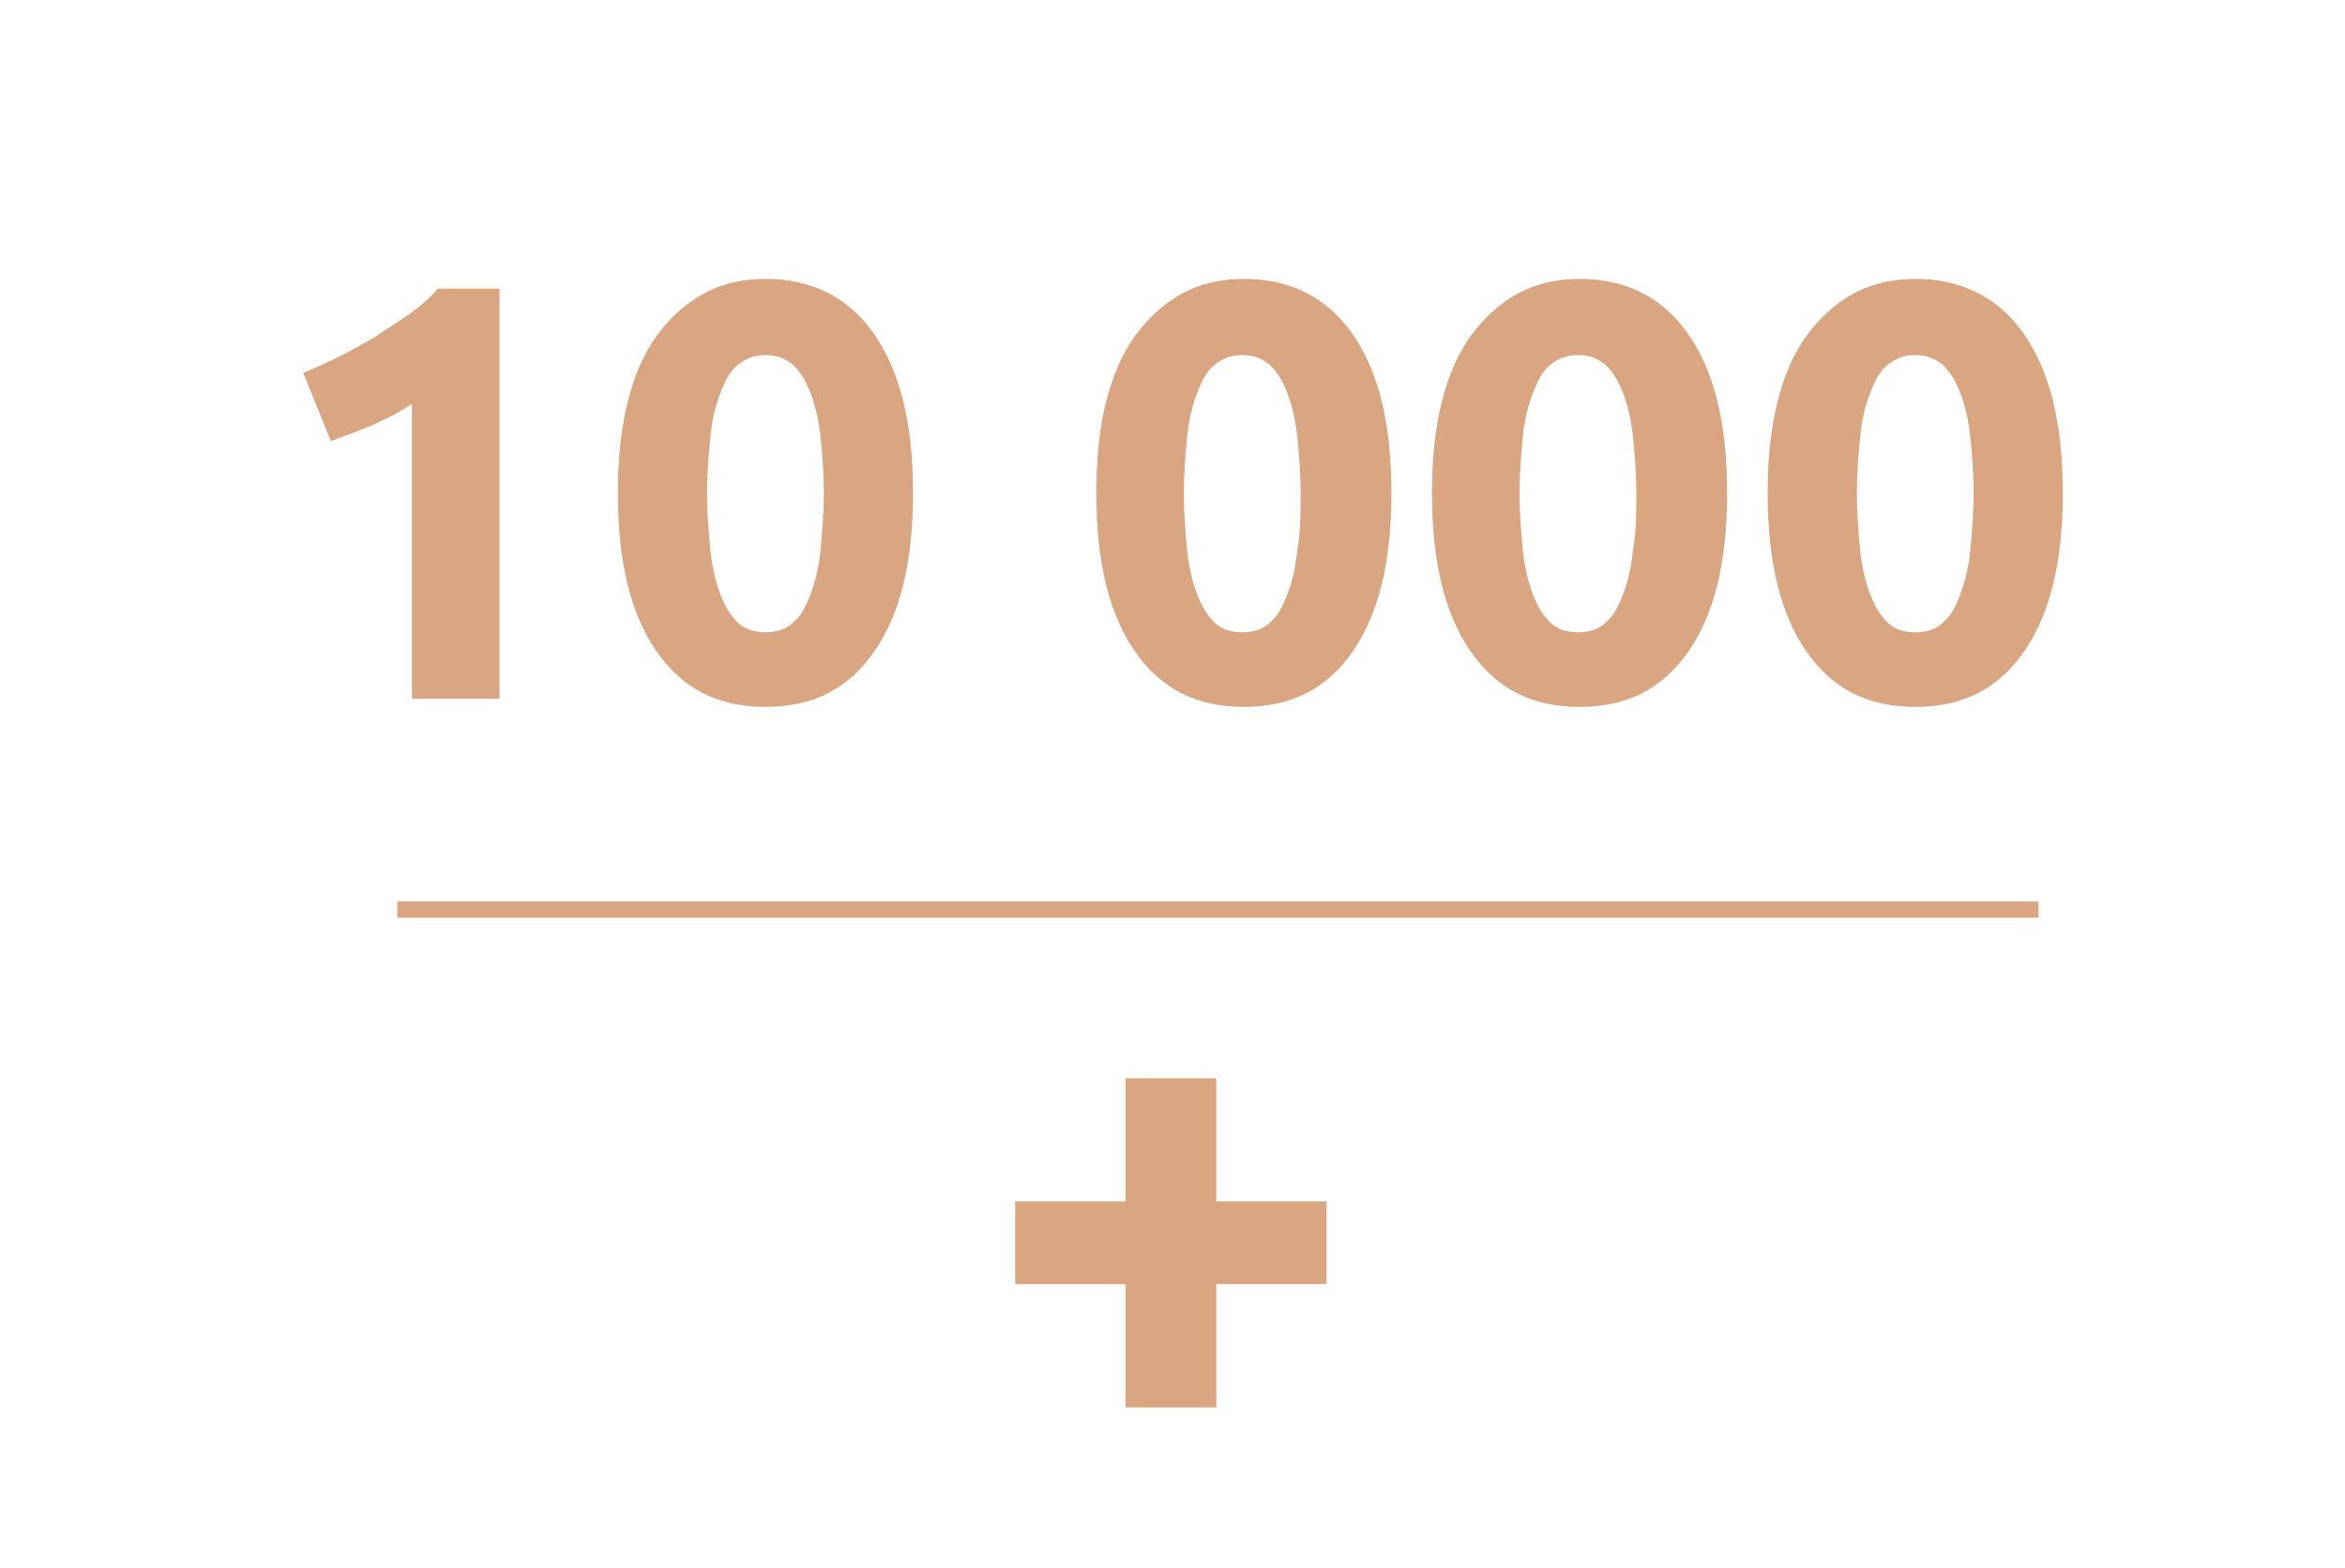 <?xml version="1.0" encoding="UTF-8"?>
<!-- Generator: Adobe Illustrator 24.3.0, SVG Export Plug-In . SVG Version: 6.00 Build 0)  -->
<svg xmlns="http://www.w3.org/2000/svg" xmlns:xlink="http://www.w3.org/1999/xlink" version="1.1" id="Слой_1" x="0px" y="0px" viewBox="0 0 144.6 96.7" style="enable-background:new 0 0 144.6 96.7;" xml:space="preserve">
<style type="text/css">
	.st0{fill:#D9A681;}
	.st1{fill:none;stroke:#D9A681;stroke-miterlimit:10;}
	.st2{fill:none;}
</style>
<g>
	<path class="st0" d="M18.7,23c0.7-0.3,1.4-0.6,2.2-1c0.8-0.4,1.5-0.8,2.2-1.2c0.7-0.5,1.4-0.9,2.1-1.4c0.7-0.5,1.3-1,1.8-1.6h3.8   v25.3h-5.4V24.9c-0.7,0.5-1.5,0.9-2.4,1.3c-0.9,0.4-1.8,0.7-2.6,1L18.7,23z"></path>
	<path class="st0" d="M56.3,30.4c0,4.3-0.8,7.5-2.4,9.8c-1.6,2.3-3.8,3.4-6.7,3.4s-5.1-1.1-6.7-3.4c-1.6-2.3-2.4-5.5-2.4-9.8   c0-2.1,0.2-4,0.6-5.6c0.4-1.6,1-3,1.8-4.1s1.8-2,2.9-2.6c1.1-0.6,2.4-0.9,3.8-0.9c2.8,0,5.1,1.1,6.7,3.4S56.3,26.1,56.3,30.4z    M50.8,30.4c0-1.3-0.1-2.4-0.2-3.4c-0.1-1-0.3-1.9-0.6-2.7c-0.3-0.8-0.6-1.3-1.1-1.8c-0.5-0.4-1-0.6-1.7-0.6   c-0.7,0-1.2,0.2-1.7,0.6c-0.5,0.4-0.8,1-1.1,1.8c-0.3,0.8-0.5,1.6-0.6,2.7c-0.1,1-0.2,2.2-0.2,3.4c0,1.3,0.1,2.4,0.2,3.5   c0.1,1,0.3,1.9,0.6,2.7c0.3,0.8,0.6,1.3,1.1,1.8c0.4,0.4,1,0.6,1.7,0.6c0.7,0,1.3-0.2,1.7-0.6c0.5-0.4,0.8-1,1.1-1.8   c0.3-0.8,0.5-1.7,0.6-2.7C50.7,32.8,50.8,31.6,50.8,30.4z"></path>
	<path class="st0" d="M85.8,30.4c0,4.3-0.8,7.5-2.4,9.8c-1.6,2.3-3.8,3.4-6.7,3.4s-5.1-1.1-6.7-3.4c-1.6-2.3-2.4-5.5-2.4-9.8   c0-2.1,0.2-4,0.6-5.6c0.4-1.6,1-3,1.8-4.1s1.8-2,2.9-2.6c1.1-0.6,2.4-0.9,3.8-0.9c2.8,0,5.1,1.1,6.7,3.4S85.8,26.1,85.8,30.4z    M80.2,30.4c0-1.3-0.1-2.4-0.2-3.4c-0.1-1-0.3-1.9-0.6-2.7c-0.3-0.8-0.6-1.3-1.1-1.8c-0.5-0.4-1-0.6-1.7-0.6   c-0.7,0-1.2,0.2-1.7,0.6c-0.5,0.4-0.8,1-1.1,1.8c-0.3,0.8-0.5,1.6-0.6,2.7c-0.1,1-0.2,2.2-0.2,3.4c0,1.3,0.1,2.4,0.2,3.5   c0.1,1,0.3,1.9,0.6,2.7c0.3,0.8,0.6,1.3,1.1,1.8c0.4,0.4,1,0.6,1.7,0.6c0.7,0,1.3-0.2,1.7-0.6c0.5-0.4,0.8-1,1.1-1.8   c0.3-0.8,0.5-1.7,0.6-2.7C80.2,32.8,80.2,31.6,80.2,30.4z"></path>
	<path class="st0" d="M106.5,30.4c0,4.3-0.8,7.5-2.4,9.8c-1.6,2.3-3.8,3.4-6.7,3.4s-5.1-1.1-6.7-3.4c-1.6-2.3-2.4-5.5-2.4-9.8   c0-2.1,0.2-4,0.6-5.6c0.4-1.6,1-3,1.8-4.1s1.8-2,2.9-2.6c1.1-0.6,2.4-0.9,3.8-0.9c2.8,0,5.1,1.1,6.7,3.4S106.5,26.1,106.5,30.4z    M100.9,30.4c0-1.3-0.1-2.4-0.2-3.4c-0.1-1-0.3-1.9-0.6-2.7c-0.3-0.8-0.6-1.3-1.1-1.8c-0.5-0.4-1-0.6-1.7-0.6   c-0.7,0-1.2,0.2-1.7,0.6c-0.5,0.4-0.8,1-1.1,1.8c-0.3,0.8-0.5,1.6-0.6,2.7c-0.1,1-0.2,2.2-0.2,3.4c0,1.3,0.1,2.4,0.2,3.5   c0.1,1,0.3,1.9,0.6,2.7c0.3,0.8,0.6,1.3,1.1,1.8c0.4,0.4,1,0.6,1.7,0.6c0.7,0,1.3-0.2,1.7-0.6c0.5-0.4,0.8-1,1.1-1.8   c0.3-0.8,0.5-1.7,0.6-2.7C100.9,32.8,100.9,31.6,100.9,30.4z"></path>
	<path class="st0" d="M127.2,30.4c0,4.3-0.8,7.5-2.4,9.8c-1.6,2.3-3.8,3.4-6.7,3.4s-5.1-1.1-6.7-3.4c-1.6-2.3-2.4-5.5-2.4-9.8   c0-2.1,0.2-4,0.6-5.6c0.4-1.6,1-3,1.8-4.1s1.8-2,2.9-2.6c1.1-0.6,2.4-0.9,3.8-0.9c2.8,0,5.1,1.1,6.7,3.4S127.2,26.1,127.2,30.4z    M121.7,30.4c0-1.3-0.1-2.4-0.2-3.4c-0.1-1-0.3-1.9-0.6-2.7c-0.3-0.8-0.6-1.3-1.1-1.8c-0.5-0.4-1-0.6-1.7-0.6   c-0.7,0-1.2,0.2-1.7,0.6c-0.5,0.4-0.8,1-1.1,1.8c-0.3,0.8-0.5,1.6-0.6,2.7c-0.1,1-0.2,2.2-0.2,3.4c0,1.3,0.1,2.4,0.2,3.5   c0.1,1,0.3,1.9,0.6,2.7c0.3,0.8,0.6,1.3,1.1,1.8c0.4,0.4,1,0.6,1.7,0.6c0.7,0,1.3-0.2,1.7-0.6c0.5-0.4,0.8-1,1.1-1.8   c0.3-0.8,0.5-1.7,0.6-2.7C121.6,32.8,121.7,31.6,121.7,30.4z"></path>
</g>
<g>
	<path class="st0" d="M62.6,74.1h6.8v-7.6h5.6v7.6h6.8v5.1h-6.8v7.6h-5.6v-7.6h-6.8V74.1z"></path>
</g>
<line class="st1" x1="24.5" y1="56.1" x2="125.7" y2="56.1"></line>
<rect class="st2" width="144.6" height="96.7"></rect>
</svg>
